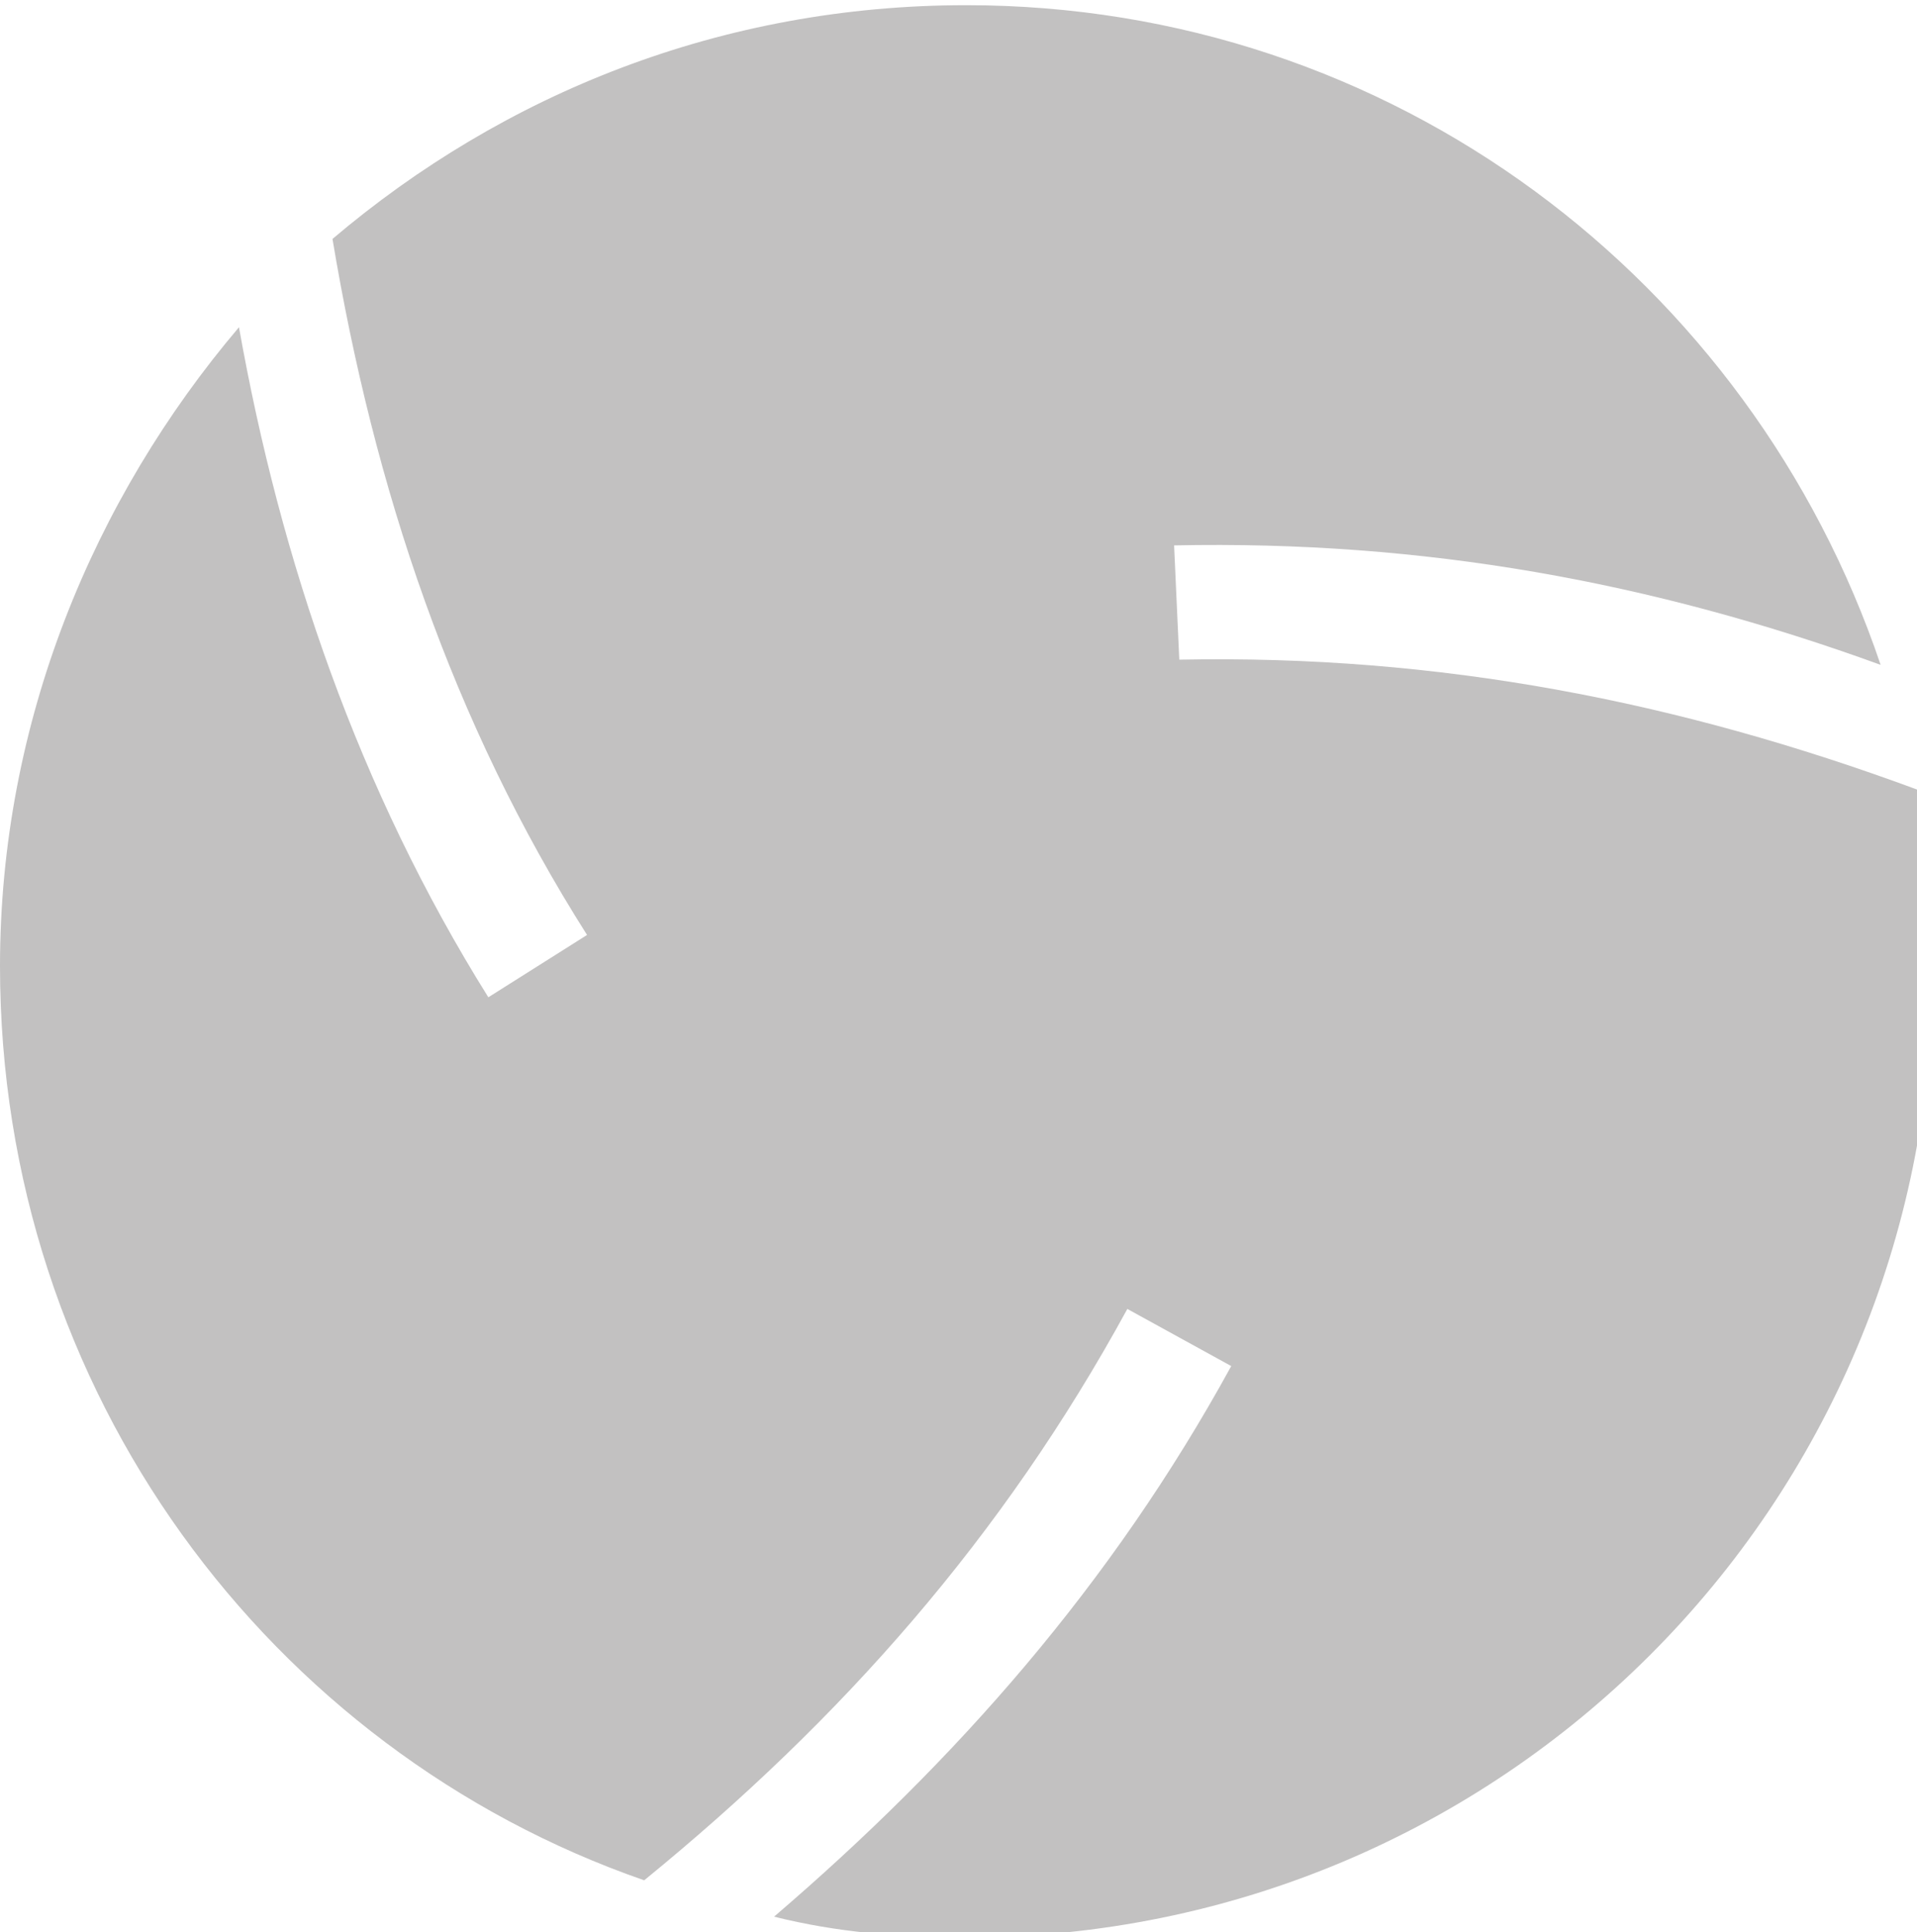 <?xml version="1.0" encoding="utf-8"?>
<!-- Generator: Adobe Illustrator 23.0.6, SVG Export Plug-In . SVG Version: 6.00 Build 0)  -->
<svg version="1.1" id="Layer_1" xmlns="http://www.w3.org/2000/svg" xmlns:xlink="http://www.w3.org/1999/xlink" x="0px" y="0px"
	 viewBox="0 0 36.9 37.2" style="enable-background:new 0 0 36.9 37.2;" xml:space="preserve">
<style type="text/css">
	.st0{fill-rule:evenodd;clip-rule:evenodd;fill:#C2C1C1;}
</style>
<path class="st0" d="M18.6,0.1c8.2,0,15.1,5.3,17.6,12.7c-4.4-1.6-8.8-2.4-13.6-2.3l0.1,2.2c5-0.1,9.6,0.8,14.2,2.5
	c0.2,1.1,0.3,2.3,0.3,3.5c0,10.3-8.3,18.6-18.6,18.6c-1.3,0-2.5-0.1-3.7-0.4c3.5-3,6.5-6.4,8.8-10.6l-2-1.1c-2.4,4.4-5.5,7.9-9.3,11
	C5.2,33.7,0,26.8,0,18.6c0-4.7,1.8-9,4.6-12.3c0.8,4.5,2.3,8.9,4.8,12.9l1.9-1.2C8.7,13.9,7.2,9.4,6.4,4.6
	C9.7,1.8,13.9,0.1,18.6,0.1"/>
</svg>
